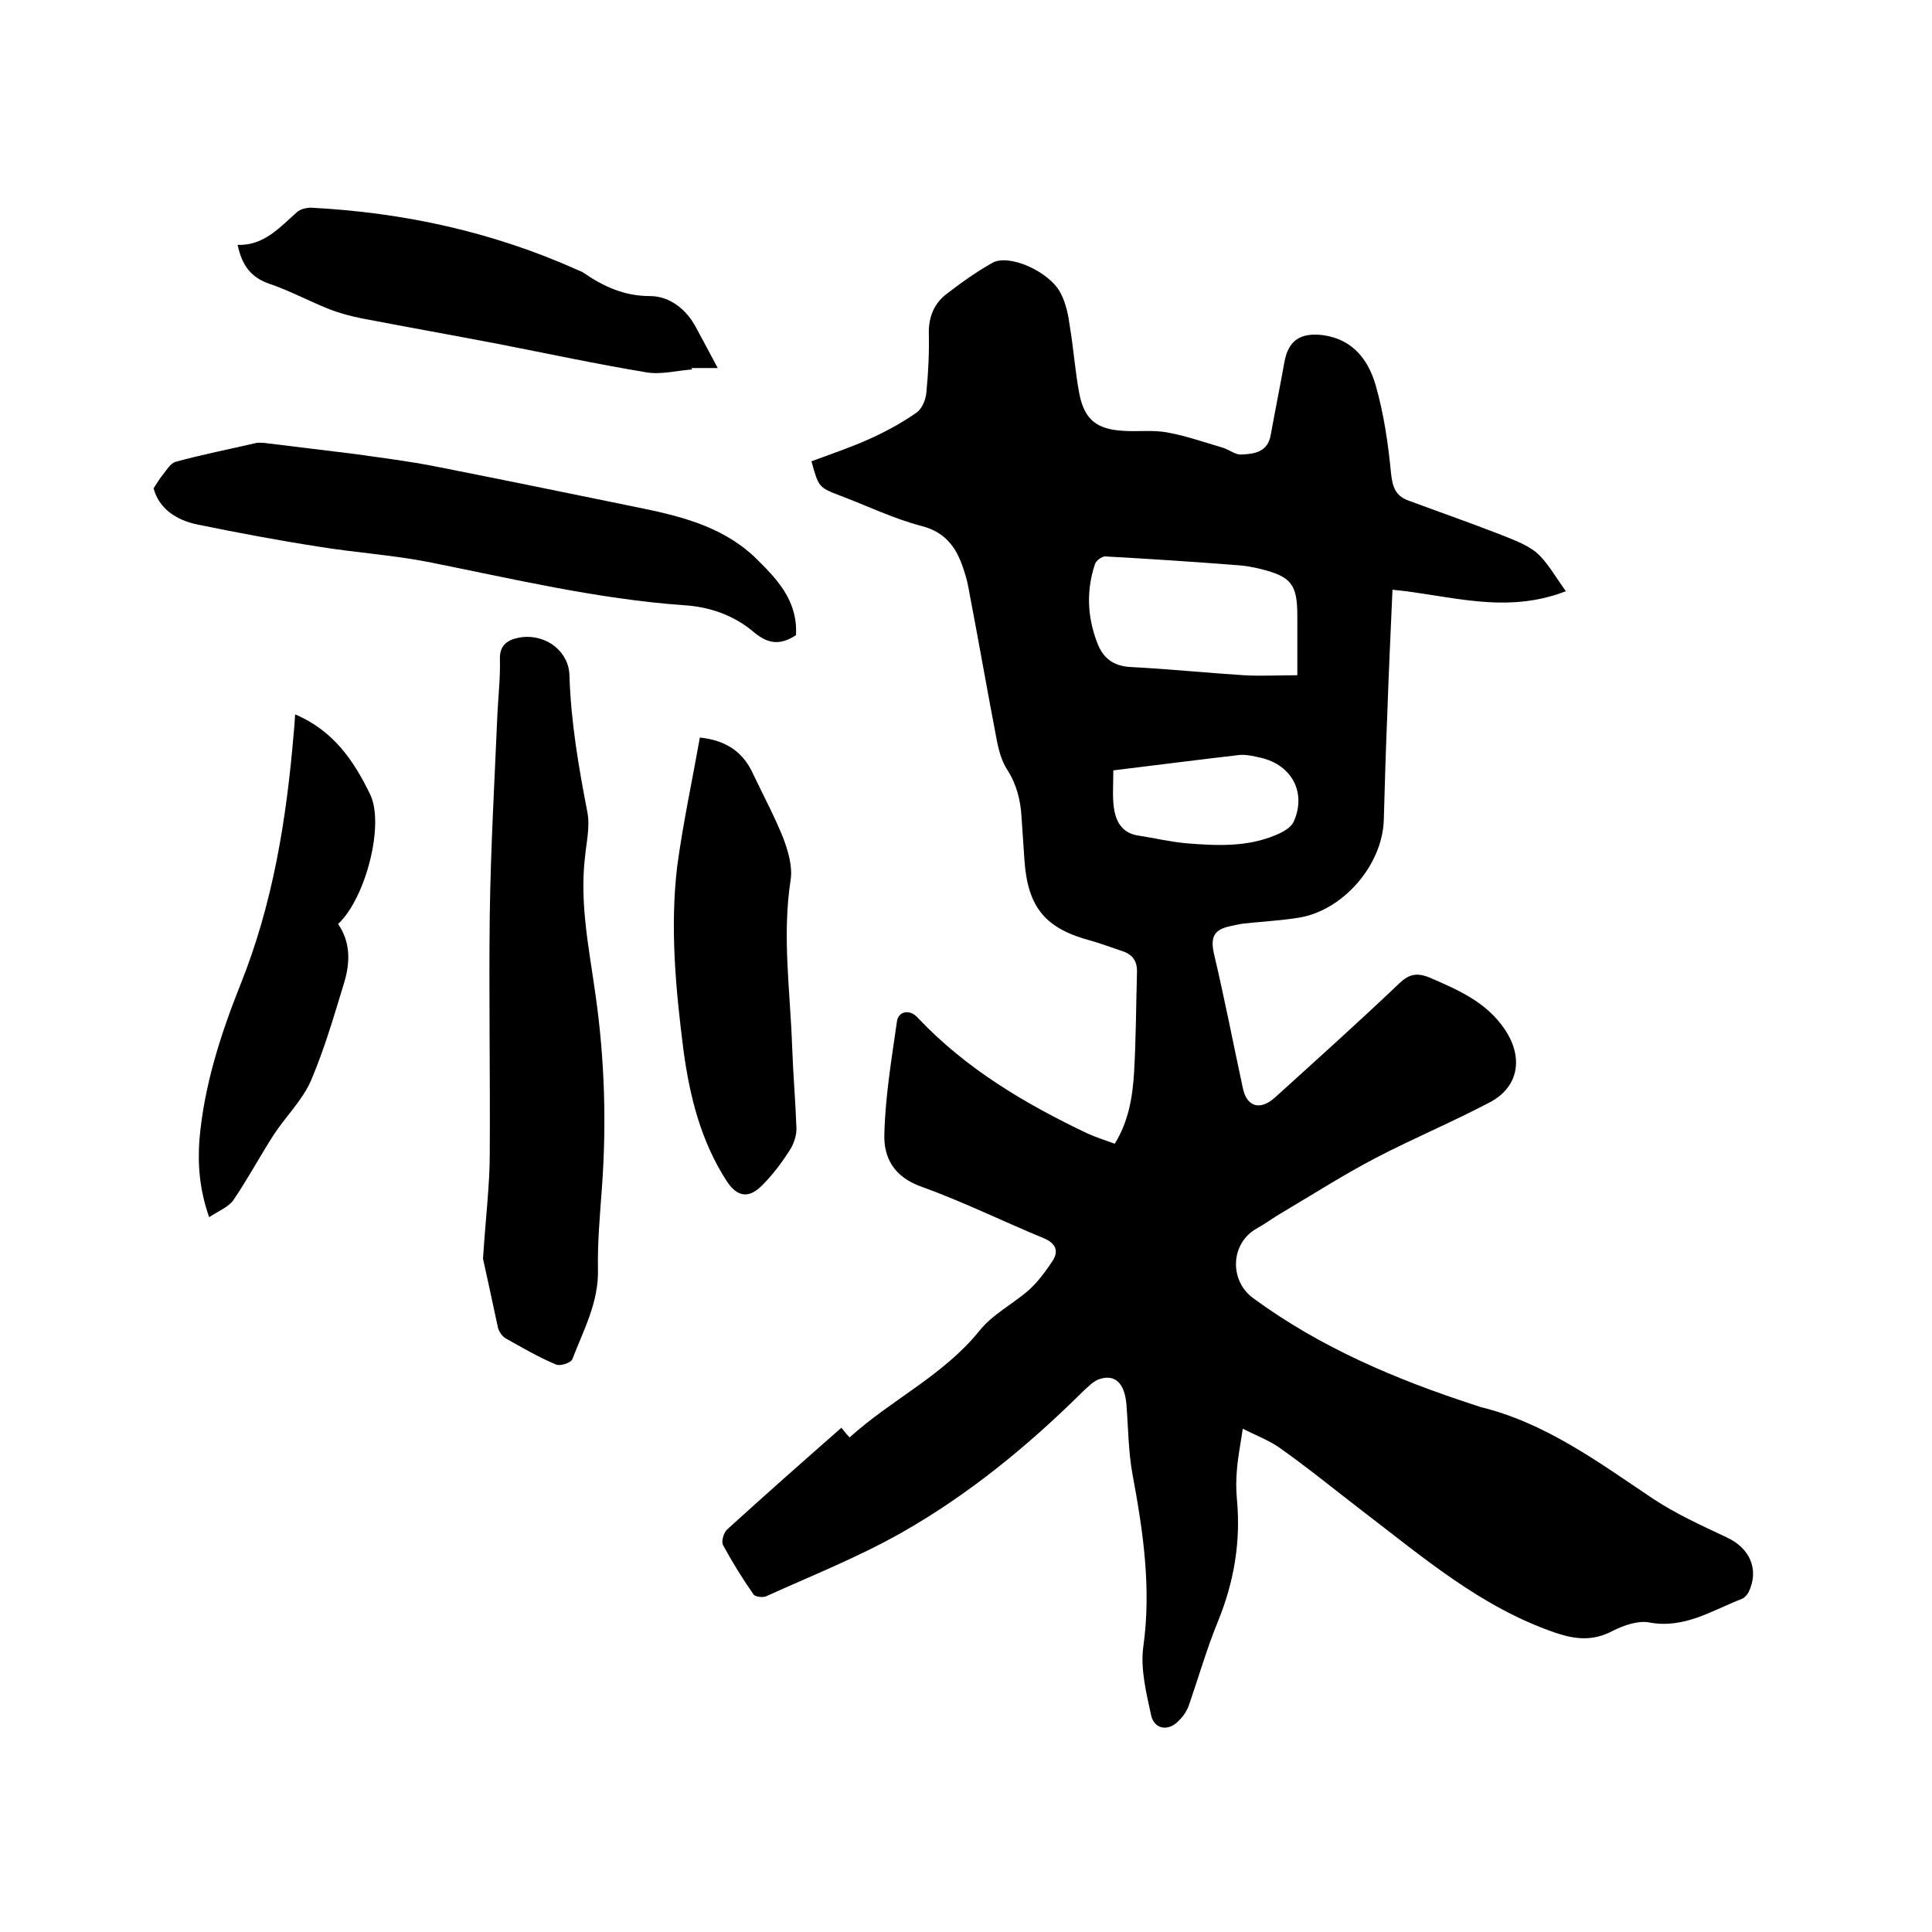 <svg enable-background="new 0 0 400 400" viewBox="0 0 400 400" xmlns="http://www.w3.org/2000/svg"><path d="m174.2 295.6c.6.7 1 1.3 1.7 2 8.6-7.8 19.4-12.8 26.9-22.1 2.7-3.4 6.9-5.5 10.2-8.4 1.9-1.7 3.5-3.9 4.9-6 1.3-2 .8-3.6-1.7-4.7-8.5-3.5-16.8-7.6-25.4-10.7-5.7-2-7.9-6-7.7-11 .2-7.8 1.5-15.5 2.6-23.2.3-2.2 2.7-2.6 4.3-.8 10 10.6 22.2 17.8 35.2 24 1.8.8 3.7 1.4 5.6 2.1 2.9-4.7 3.7-9.8 4-14.8.4-6.9.4-13.8.6-20.6.1-2.4-.9-3.8-3.1-4.5-2.1-.7-4.2-1.5-6.3-2.1-9.5-2.5-13.2-6.8-13.9-16.7-.2-3-.4-5.9-.6-8.9-.2-3.5-1-6.8-3-9.9-1.1-1.7-1.7-3.9-2.1-5.9-2-10.4-3.8-20.8-5.8-31.2-.2-1.2-.5-2.5-.9-3.7-1.4-4.6-3.5-8.2-8.9-9.6-5.8-1.5-11.3-4.2-16.9-6.3-4.4-1.7-4.4-1.7-5.9-7.1 4.1-1.5 8.2-2.9 12.2-4.7 3.3-1.5 6.6-3.3 9.6-5.4 1.1-.8 1.9-2.7 2-4.2.4-4.1.6-8.2.5-12.4 0-3.2 1.1-5.9 3.5-7.8 3.1-2.4 6.3-4.7 9.7-6.6s11.8 1.8 14.1 6.3c1.1 2.1 1.6 4.6 1.9 6.9.8 4.7 1.1 9.5 2 14.1 1.1 5.3 3.7 7.2 9.1 7.5 3 .2 6-.2 8.9.3 4 .7 7.9 2.1 11.7 3.2 1.3.4 2.6 1.5 3.8 1.4 2.7-.1 5.5-.5 6.1-4.1.9-5 1.9-9.9 2.8-14.9.8-4.7 3.4-6.3 8.1-5.7 6.2.9 9.3 5.2 10.8 10.3 1.7 5.9 2.6 12.1 3.2 18.3.3 2.8.9 4.6 3.5 5.6 6.2 2.3 12.5 4.5 18.7 6.9 2.7 1.1 5.7 2.1 7.9 3.9 2.3 2 3.9 5 6.1 8-12.6 4.9-24.1.8-35.9-.3-.4 8.9-.8 17.6-1.1 26.4-.3 7.1-.5 14.2-.7 21.3-.3 9.3-8.4 18.7-17.6 20.2-3.8.6-7.6.8-11.3 1.2-1 .1-2.1.4-3.1.6-3.1.7-3.9 2.2-3.2 5.5 2.2 9.3 4 18.6 6 27.9.8 4 3.6 4.8 6.7 2 8.6-7.8 17.3-15.6 25.7-23.6 2-1.9 3.6-2.3 6.3-1.2 6 2.6 11.8 5.1 15.6 10.8s2.9 11.8-3.1 15c-7.8 4.1-15.9 7.5-23.6 11.5-6.7 3.5-13.1 7.6-19.7 11.5-1.7 1-3.3 2.2-5.1 3.2-5.4 3.1-5.6 10.8-.6 14.4 13.9 10.2 29.5 16.8 45.8 22.1.4.1.8.3 1.2.4 13.5 3.3 24.4 11.4 35.6 18.9 4.8 3.2 10.1 5.6 15.4 8.1 4.8 2.2 6.8 6.7 4.5 11.4-.3.5-.8 1.1-1.3 1.3-6.2 2.4-12 6.3-19.3 4.9-2.3-.4-5.2.6-7.4 1.7-4.1 2.2-7.7 1.9-12.1.4-15.4-5.3-27.4-15.7-40-25.3-5.6-4.3-11.1-8.8-16.9-12.9-2.1-1.5-4.7-2.5-7.7-4-.5 3.4-1 5.9-1.2 8.4-.2 2.1-.2 4.2 0 6.3.8 8.7-.6 17-3.9 25.1-2.3 5.6-4 11.5-6 17.3-.4 1.2-1.1 2.3-2 3.2-2.2 2.5-5.3 2-5.9-1.1-1-4.6-2.2-9.5-1.6-14 1.7-12.1 0-23.8-2.2-35.6-.9-4.8-.9-9.9-1.3-14.8-.4-4.2-2.3-6.1-5.5-5.1-1.3.4-2.4 1.6-3.5 2.6-11.3 11.2-23.6 21.3-37.5 29.2-9 5.1-18.6 8.9-28.1 13.2-.7.3-2.3.1-2.6-.4-2.3-3.3-4.4-6.7-6.3-10.2-.4-.7.1-2.5.8-3.2 7.7-7 15.5-13.9 23.7-21.1zm94.4-155.8c0-4.4 0-8.3 0-12.2 0-6.6-1.2-8.2-7.6-9.8-1.6-.4-3.3-.7-5-.8-9-.7-18.1-1.3-27.2-1.8-.7 0-1.9.9-2.1 1.6-1.8 5.4-1.6 10.8.4 16.1 1.2 3.3 3.3 5 7 5.2 7.8.4 15.6 1.2 23.4 1.7 3.5.2 7.1 0 11.1 0zm-38.1 19.7c0 3-.2 5.3.1 7.6.4 3 1.7 5.4 5.1 5.9 3.3.5 6.6 1.3 10 1.6 6.2.5 12.5.8 18.4-1.7 1.5-.6 3.3-1.6 3.8-2.9 2.6-6-.5-11.6-6.8-13.1-1.4-.3-2.9-.7-4.4-.6-8.6 1-17.3 2.1-26.2 3.2z"/><path d="m100 260.6c.6-9.1 1.4-15.4 1.4-21.7.1-16.5-.2-33 0-49.5.2-14 1-27.9 1.6-41.9.2-3.7.6-7.4.5-11.1-.1-3.4 2.4-4.2 4.7-4.5 5-.5 9.6 3 9.7 8 .3 9.6 1.9 18.9 3.7 28.2.6 3-.2 6.3-.5 9.5-1.1 9.6.9 19 2.2 28.4 1.9 13.4 2.3 26.7 1.3 40.2-.4 5.5-.9 11-.8 16.5.2 6.9-3 12.7-5.3 18.7-.3.8-2.6 1.5-3.4 1.1-3.6-1.5-7-3.5-10.4-5.4-.7-.4-1.4-1.4-1.6-2.2-1.2-5.6-2.4-11.2-3.1-14.3z"/><path d="m164.8 131.5c-3.2 2.1-5.7 1.9-8.7-.6-4.1-3.5-9.2-5.3-14.6-5.6-18-1.3-35.5-5.5-53.1-9-7.3-1.4-14.9-1.9-22.3-3.1-8.4-1.3-16.9-2.9-25.2-4.6-4.4-.9-8-3.3-9.1-7.5.8-1.2 1.3-2.1 1.9-2.8.8-1 1.6-2.4 2.7-2.7 5.5-1.5 11.1-2.6 16.7-3.9.5-.1 1 0 1.6 0 6.3.8 12.5 1.5 18.8 2.3 5.6.8 11.3 1.5 16.8 2.6 13.7 2.7 27.3 5.5 41 8.3 8.9 1.8 17.8 3.8 24.8 10.3 4.6 4.5 9.1 9 8.7 16.3z"/><path d="m144.9 152.7c5.7.6 9.1 3.2 11.1 7.7 2.1 4.4 4.4 8.7 6.2 13.2 1 2.7 1.9 5.8 1.5 8.5-1.8 11.6-.1 23 .3 34.5.2 5.7.7 11.4.9 17.1 0 1.5-.6 3.3-1.5 4.6-1.6 2.5-3.4 4.9-5.5 7-2.8 2.9-5.2 2.6-7.4-.7-5.4-8.3-7.7-17.6-9-27.2-1.6-12.6-2.8-25.3-1.3-38 1.2-8.9 3.1-17.7 4.7-26.7z"/><path d="m148.6 76.2c-2.4 0-3.9 0-5.4 0 0 .1 0 .2.1.3-3.1.2-6.4 1.1-9.4.6-10.3-1.7-20.5-3.9-30.8-5.9-9.4-1.8-18.9-3.5-28.3-5.3-2.4-.5-4.7-1.1-6.9-2-4-1.6-7.9-3.7-12-5.1-3.9-1.3-5.8-3.8-6.7-8.1 5.4.2 8.7-3.6 12.3-6.8.7-.6 1.9-.9 2.9-.9 19.2 1 37.6 5 55.2 12.9.4.2.8.3 1.1.5 4.2 2.9 8.5 4.9 13.9 4.9 4 0 7.5 2.7 9.5 6.5 1.4 2.6 2.7 5 4.5 8.4z"/><path d="m70 191.3c2.6 3.8 2.5 7.9 1.3 12-2.1 6.9-4.1 13.8-6.9 20.4-1.8 4.1-5.2 7.4-7.7 11.2-2.9 4.5-5.4 9.2-8.4 13.6-1 1.4-3 2.2-5 3.5-2-5.7-2.4-10.9-2-16.2 1-11.2 4.4-21.7 8.5-32 6.7-16.7 9.5-34.1 11-51.9.1-1 .2-2.1.3-4 8 3.4 12.2 9.7 15.5 16.5 3.1 6.2-.9 21.6-6.6 26.9z"/></svg>